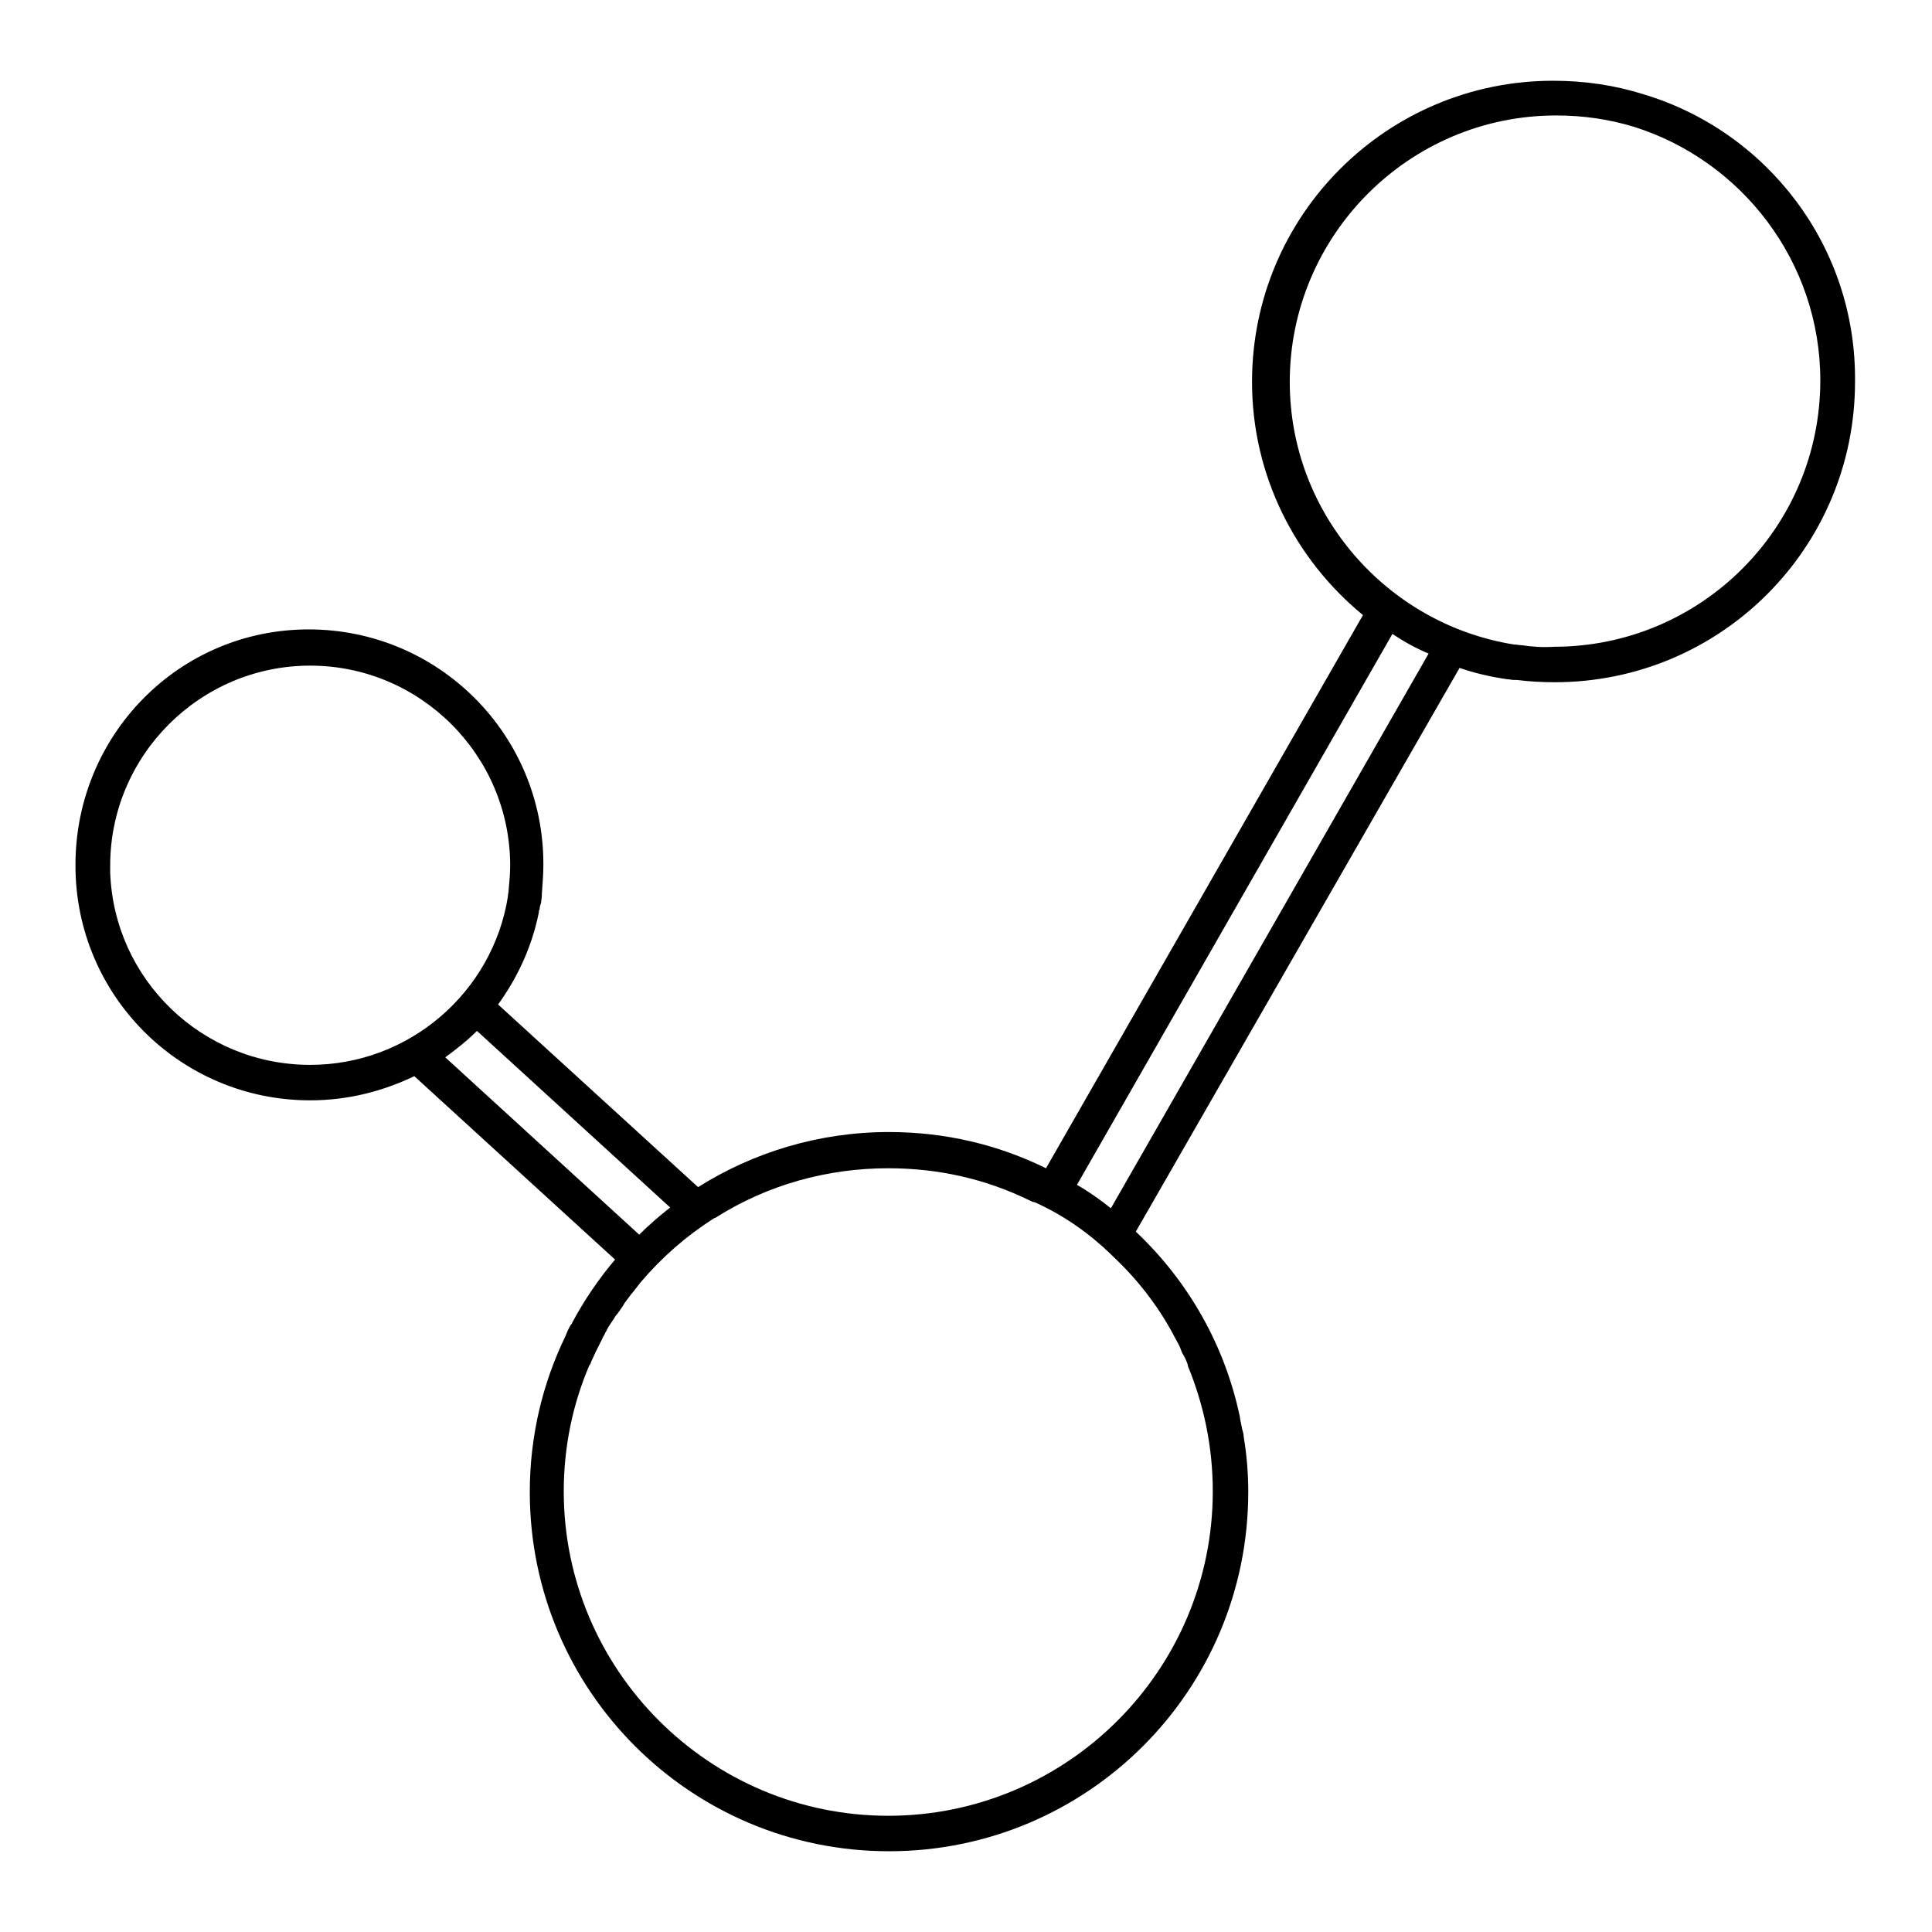 <?xml version="1.0" encoding="utf-8"?>
<!-- Svg Vector Icons : http://www.onlinewebfonts.com/icon -->
<!DOCTYPE svg PUBLIC "-//W3C//DTD SVG 1.1//EN" "http://www.w3.org/Graphics/SVG/1.1/DTD/svg11.dtd">
<svg version="1.1" xmlns="http://www.w3.org/2000/svg" xmlns:xlink="http://www.w3.org/1999/xlink" x="0px" y="0px" viewBox="0 0 256 256" enable-background="new 0 0 256 256" xml:space="preserve">
<g><g><path fill="#000000" d="M217.8,12.5c-3.8-1.2-7.8-1.8-12-1.8c-22,0-39.9,17.8-39.9,39.9c0,12.5,5.8,23.6,14.7,30.9l-42,73.3c-6.3-3.1-13.3-4.8-20.8-4.8c-9.3,0-18,2.7-25.3,7.3l-26.5-24.2c2.6-3.6,4.5-7.7,5.4-12.2c0-0.1,0-0.3,0.1-0.4c0-0.3,0.1-0.6,0.2-0.9c0-0.3,0.1-0.6,0.1-1c0-0.1,0-0.2,0-0.2c0.1-1.3,0.2-2.6,0.2-3.9c0-17.2-13.9-31.1-31.1-31.1S10,97.4,10,114.6c0,0,0,0.1,0,0.1c0,0,0,0,0,0c0,17.2,13.9,31.1,31.1,31.1c5,0,9.6-1.2,13.8-3.2l26.6,24.3c-2.2,2.6-4.1,5.4-5.7,8.4c0,0.1-0.1,0.2-0.2,0.3c-0.3,0.5-0.5,1-0.7,1.5c-3,6.2-4.7,13.2-4.7,20.6c0,26.3,21.3,47.6,47.6,47.6c26.3,0,47.6-21.3,47.6-47.6c0-2.5-0.2-4.9-0.6-7.3c0,0,0,0,0,0c0-0.3-0.1-0.7-0.2-1c-0.1-0.5-0.2-1-0.3-1.5c0,0,0,0,0-0.1c-2-9.6-6.9-18.1-13.8-24.6l42.9-74.7c2,0.7,4.2,1.2,6.3,1.5c0.3,0,0.6,0.1,0.9,0.1c0.1,0,0.2,0,0.4,0c1.6,0.2,3.3,0.3,5,0.3c22,0,39.8-17.8,39.8-39.8C246,32.6,234.1,17.4,217.8,12.5z M201.7,85.5c-0.4,0-0.7-0.1-1.1-0.1c-16.8-2.7-29.7-17.3-29.7-34.8c0-19.4,15.8-35.3,35.3-35.3c3.6,0,7,0.5,10.3,1.5c14.3,4.5,24.7,17.9,24.7,33.6c0,19.5-15.8,35.3-35.3,35.3C204.4,85.8,203,85.7,201.7,85.5L201.7,85.5z M147.2,166.2c0.1,0.1,0.2,0.2,0.3,0.3c3.2,3,5.9,6.5,7.9,10.2c0,0.1,0.1,0.1,0.1,0.2c0.2,0.4,0.5,0.9,0.7,1.3c0.1,0.2,0.2,0.4,0.3,0.7c0.1,0.3,0.2,0.5,0.4,0.8c0.2,0.4,0.4,0.8,0.5,1.2c0,0,0,0.1,0,0.1c2.1,5.1,3.3,10.7,3.3,16.6c0,23.7-19.3,43-43,43c-23.7,0-43-19.3-43-43c0-5.9,1.2-11.6,3.4-16.7c0,0,0-0.1,0.1-0.1c0.2-0.6,0.5-1.1,0.7-1.6c0.1-0.2,0.2-0.4,0.3-0.6c0.2-0.4,0.4-0.8,0.6-1.2c0.1-0.3,0.3-0.5,0.4-0.8c0.2-0.3,0.3-0.6,0.5-0.9c0.2-0.3,0.4-0.6,0.6-0.9c0.1-0.2,0.3-0.5,0.5-0.7c0.2-0.3,0.5-0.7,0.7-1c0.1-0.2,0.2-0.3,0.3-0.5c0.3-0.4,0.6-0.8,0.9-1.2c0,0,0.1-0.1,0.1-0.1c0.4-0.5,0.7-0.9,1.1-1.4c0,0,0,0,0,0c2.8-3.3,6-6.1,9.6-8.4c0.1-0.1,0.3-0.1,0.4-0.2c6.8-4.3,14.7-6.5,22.8-6.5c6.6,0,12.9,1.4,18.8,4.3c0.2,0.1,0.4,0.2,0.6,0.2C140.9,161,144.3,163.4,147.2,166.2z M88.8,160c-1.4,1.1-2.8,2.3-4.1,3.6l0,0l-25.7-23.5c1.5-1.1,2.9-2.2,4.2-3.5L88.8,160z M14.6,114.7c0-14.6,11.9-26.5,26.5-26.5c14.6,0,26.5,11.9,26.5,26.5c0,1.1-0.1,2.1-0.2,3.2c0,0,0,0,0,0c0,0.3-0.1,0.6-0.1,0.9c-2,12.6-13,22.3-26.2,22.3c-14.3,0-26-11.3-26.5-25.5C14.6,115.3,14.6,115,14.6,114.7z M147.2,160.1c-1.4-1.1-2.9-2.2-4.5-3.1l41.8-73c1.5,1,3.1,1.9,4.8,2.6L147.2,160.1z"/></g></g>
</svg>